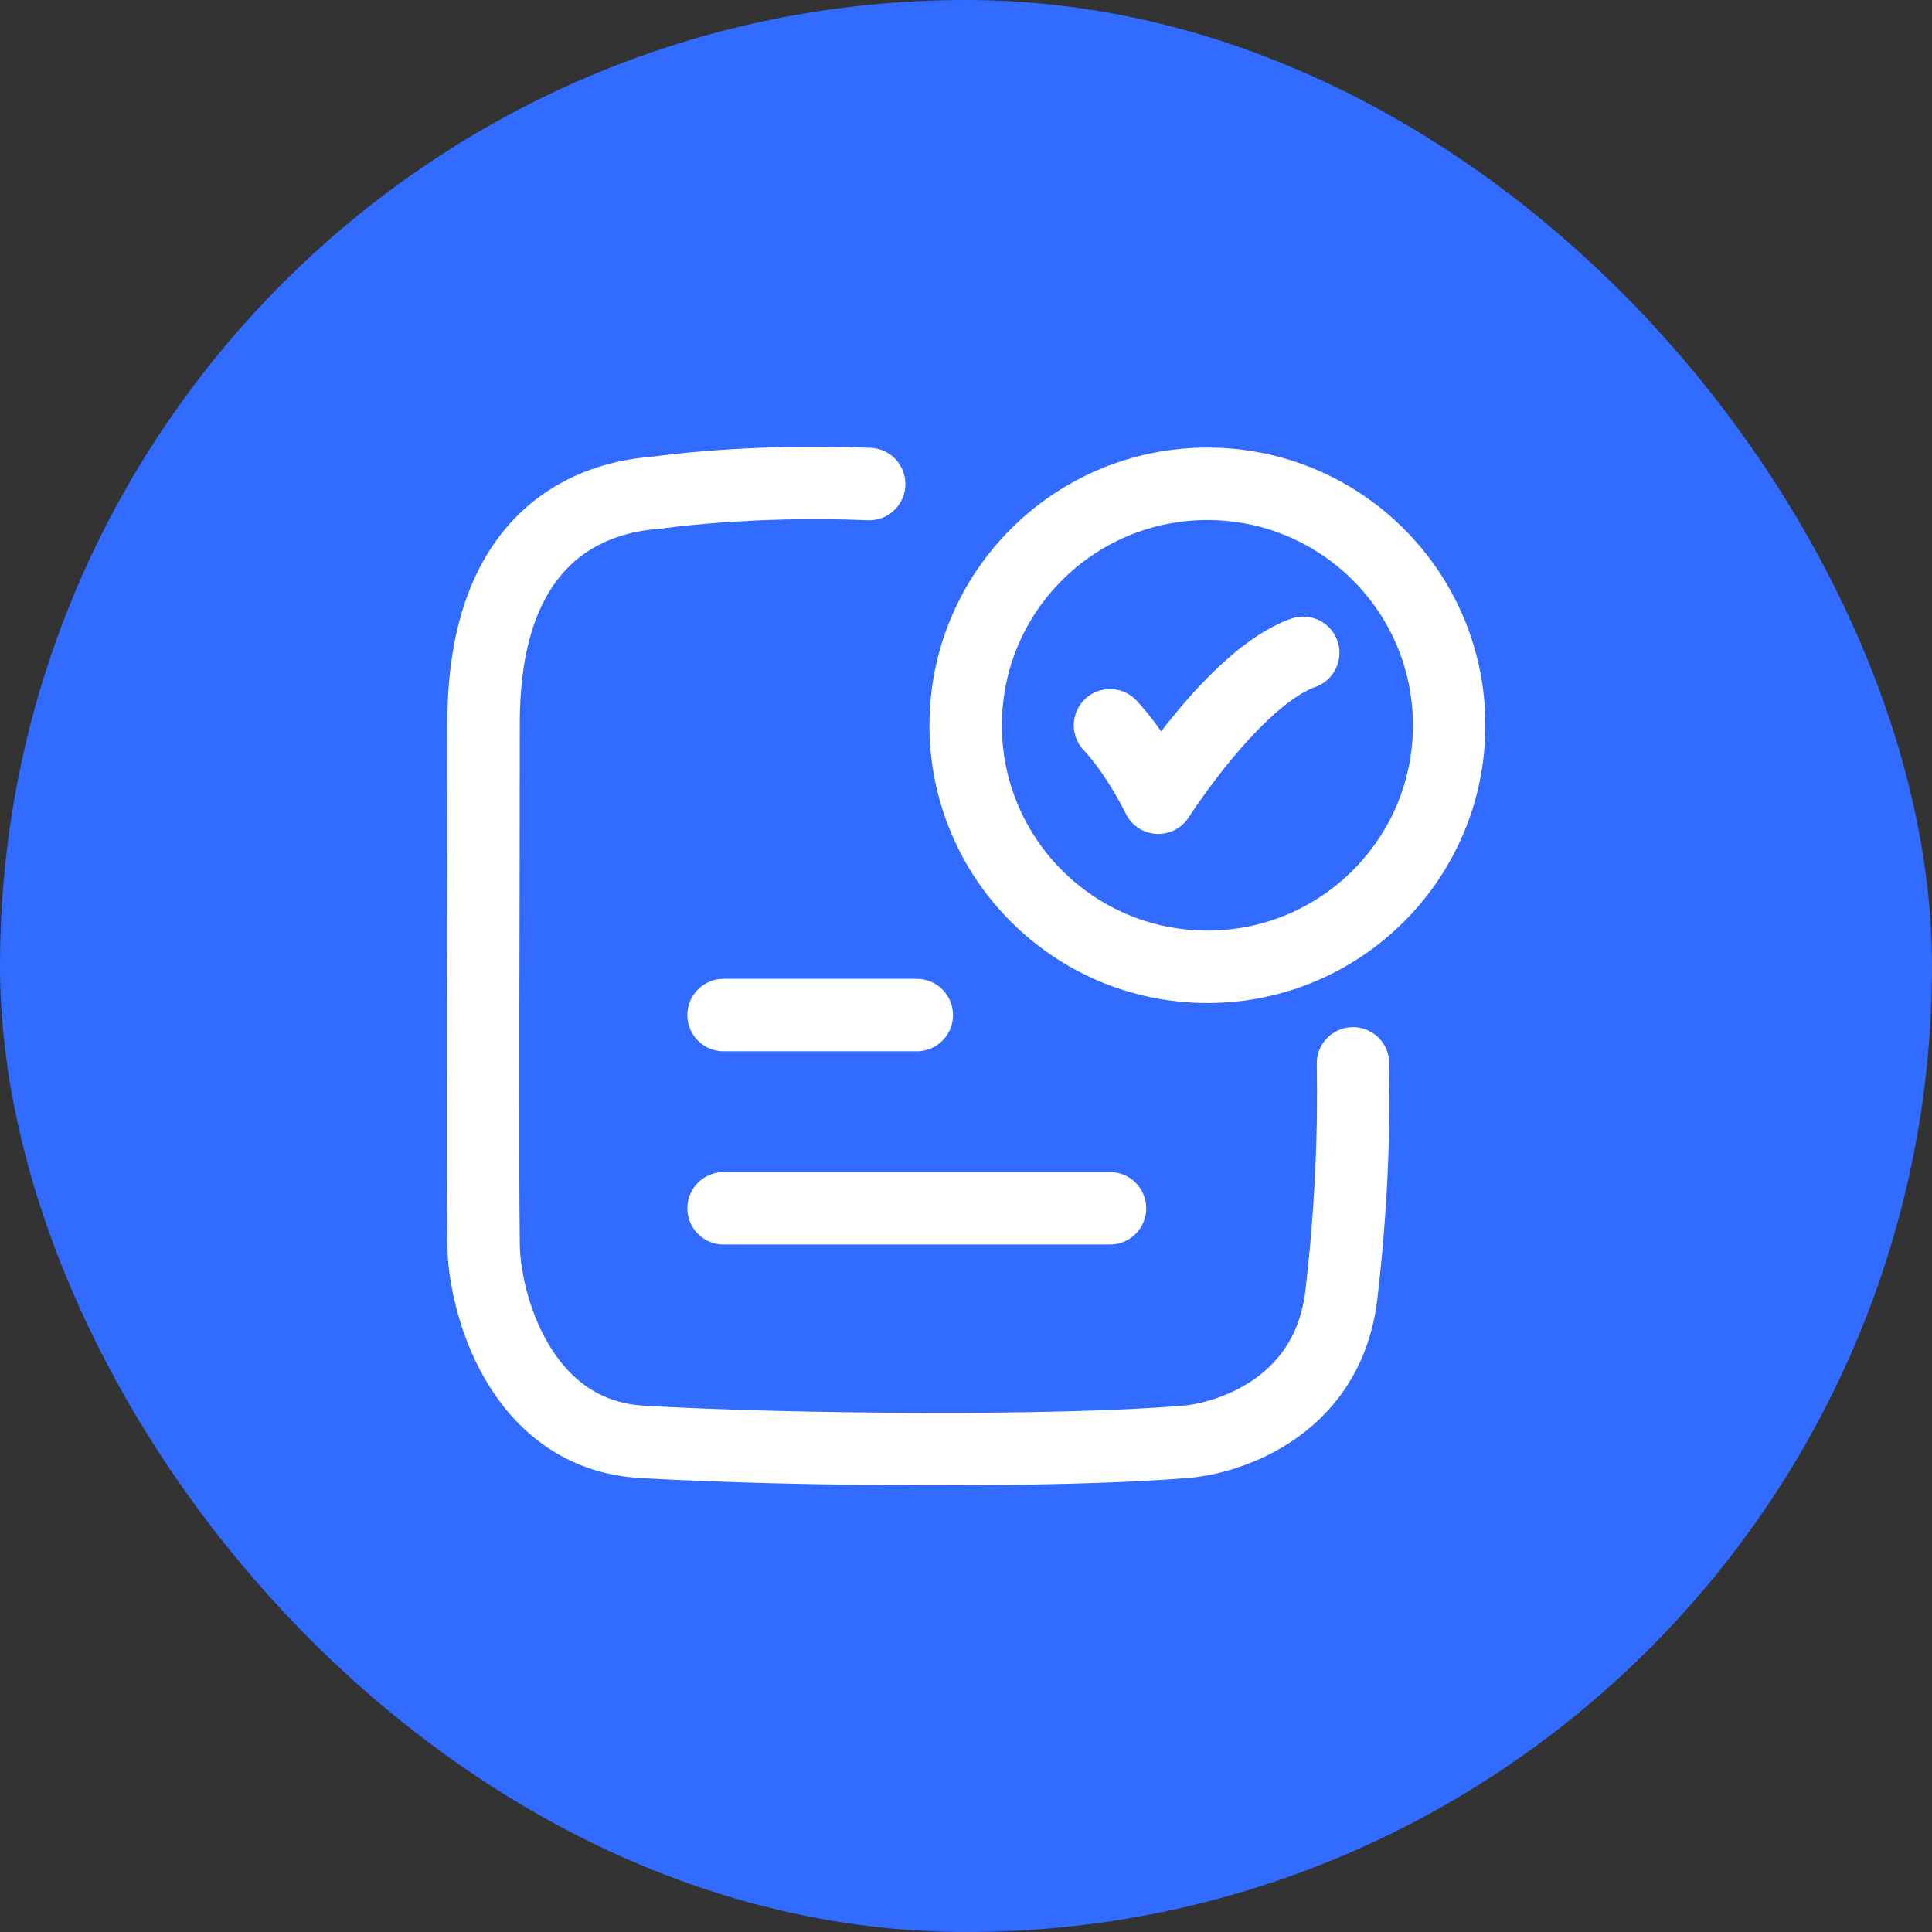 <svg width="48" height="48" viewBox="0 0 48 48" fill="none" xmlns="http://www.w3.org/2000/svg">
<rect x="0" y="0" width="48" height="48" fill="#333333" stroke="none"/>
<rect width="48" height="48" rx="24" fill="#316BFF"/>
<path d="M27.578 18.019C27.578 18.019 28.178 18.619 28.778 19.819C28.778 19.819 30.684 16.819 32.378 16.219" stroke="white" stroke-width="1.8" stroke-linecap="round" stroke-linejoin="round"/>
<path d="M21.594 12.026C18.596 11.899 16.279 12.245 16.279 12.245C14.817 12.349 12.014 13.169 12.014 17.958C12.014 22.706 11.983 28.559 12.014 30.893C12.014 32.319 12.896 35.645 15.952 35.823C19.666 36.039 26.355 36.085 29.425 35.823C30.246 35.776 32.981 35.131 33.328 32.155C33.686 29.072 33.615 26.929 33.615 26.419" stroke="white" stroke-width="1.8" stroke-linecap="round" stroke-linejoin="round"/>
<path d="M36.004 18.02C36.004 21.333 33.315 24.02 29.998 24.02C26.681 24.02 23.992 21.333 23.992 18.02C23.992 14.706 26.681 12.02 29.998 12.02C33.315 12.02 36.004 14.706 36.004 18.02Z" stroke="white" stroke-width="1.8" stroke-linecap="round"/>
<path d="M17.977 25.219H22.777" stroke="white" stroke-width="1.8" stroke-linecap="round"/>
<path d="M17.977 30.02H27.577" stroke="white" stroke-width="1.8" stroke-linecap="round"/>
</svg>
